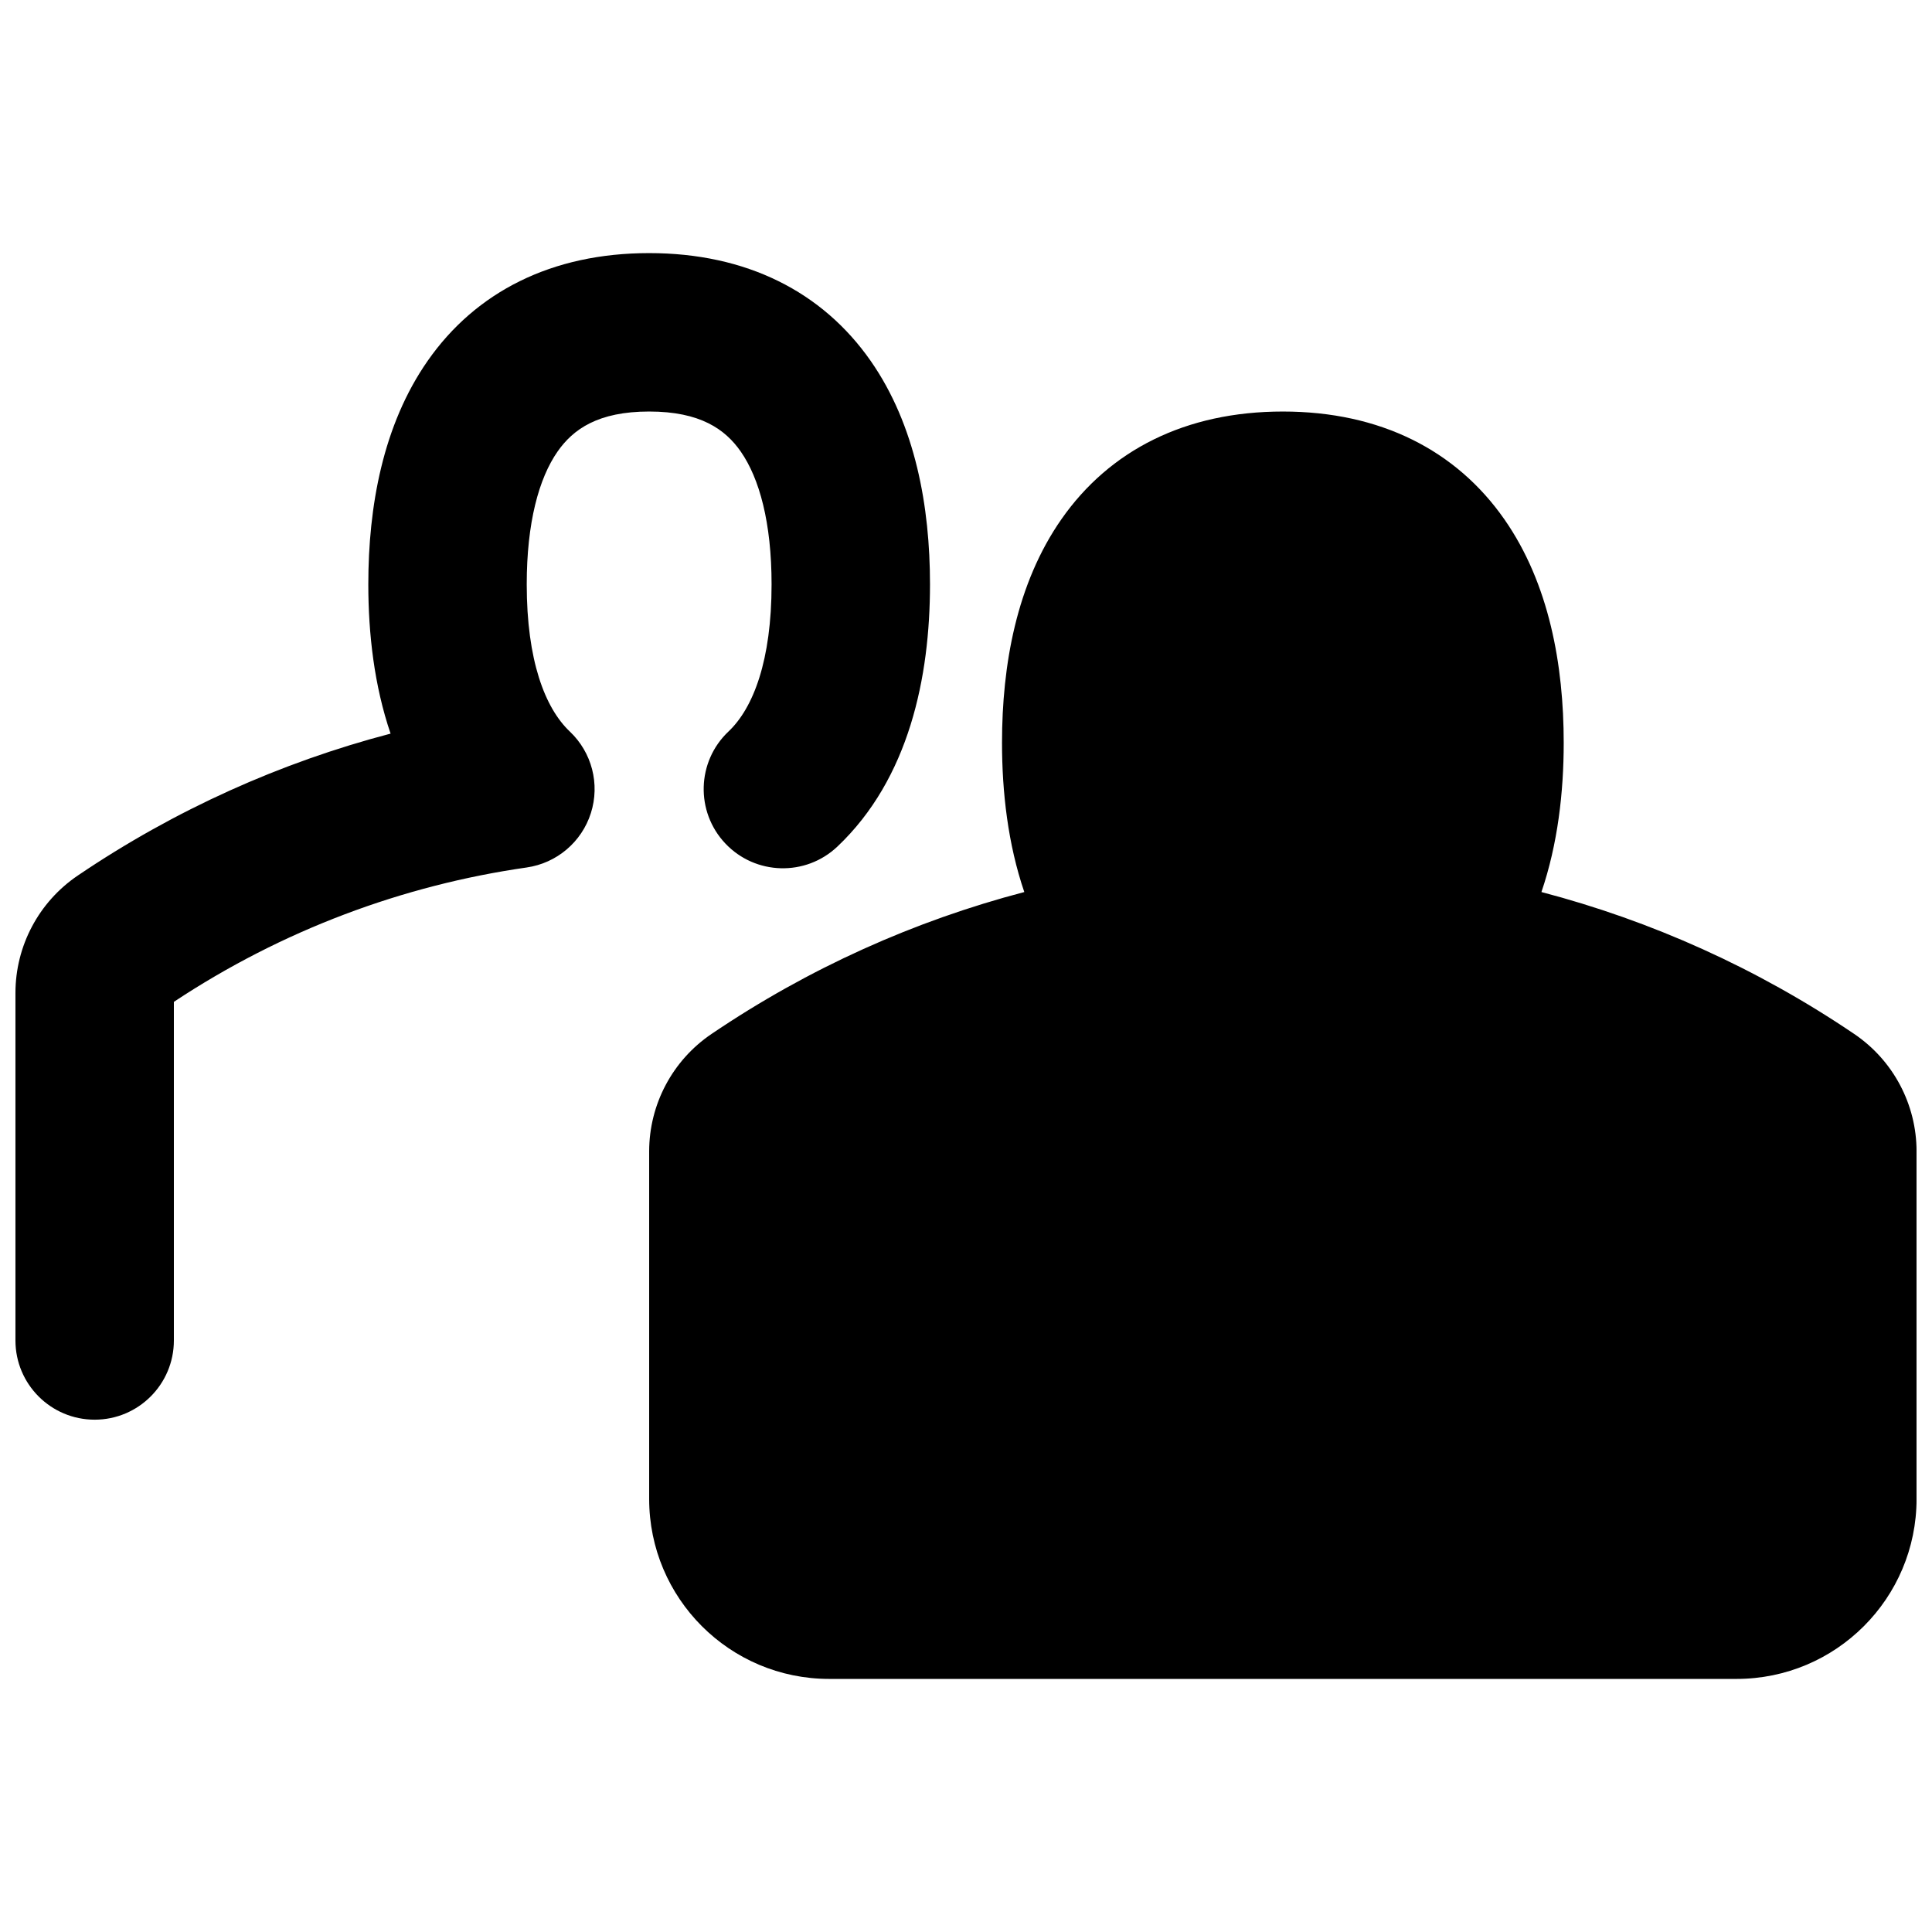 <?xml version="1.0" encoding="UTF-8"?>
<!-- Uploaded to: ICON Repo, www.svgrepo.com, Generator: ICON Repo Mixer Tools -->
<svg width="800px" height="800px" version="1.1" viewBox="144 144 512 512" xmlns="http://www.w3.org/2000/svg">
 <defs>
  <clipPath id="a">
   <path d="m148.09 211h503.81v378h-503.81z"/>
  </clipPath>
 </defs>
 <g clip-path="url(#a)">
  <path d="m283.59 298.86c0-16.324 3.207-28.09 8.18-35.211 4.117-5.894 10.719-10.59 24.262-10.59 13.539 0 20.145 4.695 24.262 10.59 4.969 7.121 8.18 18.887 8.18 35.211 0 20.102-4.805 32.742-11.422 39-8.422 7.965-8.793 21.254-0.828 29.676 7.969 8.422 21.254 8.793 29.68 0.828 19.023-17.996 24.555-44.914 24.555-69.504 0-20.562-3.836-42.195-15.742-59.25-12.766-18.277-32.875-28.535-58.684-28.535s-45.922 10.258-58.684 28.535c-11.91 17.055-15.742 38.688-15.742 59.25 0 13.09 1.566 26.84 5.902 39.555-29.047 7.613-57.109 20.152-82.895 37.613-10.332 6.992-16.52 18.656-16.52 31.133v92.078c0 11.594 9.398 20.992 20.992 20.992s20.992-9.398 20.992-20.992v-89.738c28.742-19.039 60.711-30.906 93.488-35.609 7.973-1.145 14.59-6.75 17.027-14.426 2.438-7.676 0.266-16.07-5.586-21.605-6.613-6.258-11.418-18.898-11.418-39zm141.7-17.266c12.762-18.277 32.875-28.535 58.68-28.535 25.809 0 45.922 10.258 58.684 28.535 11.91 17.055 15.746 38.688 15.746 59.25 0 13.09-1.57 26.84-5.906 39.555 29.047 7.613 57.109 20.152 82.895 37.613 10.332 6.992 16.52 18.656 16.52 31.133v92.078c0 26.348-21.359 47.707-47.707 47.707h-240.46c-26.348 0-47.707-21.359-47.707-47.707v-92.078c0-12.477 6.188-24.141 16.52-31.133 25.785-17.461 53.848-30 82.895-37.613-4.336-12.715-5.906-26.465-5.906-39.555 0-20.566 3.836-42.195 15.746-59.25z" fill-rule="evenodd"/>
 </g>
</svg>